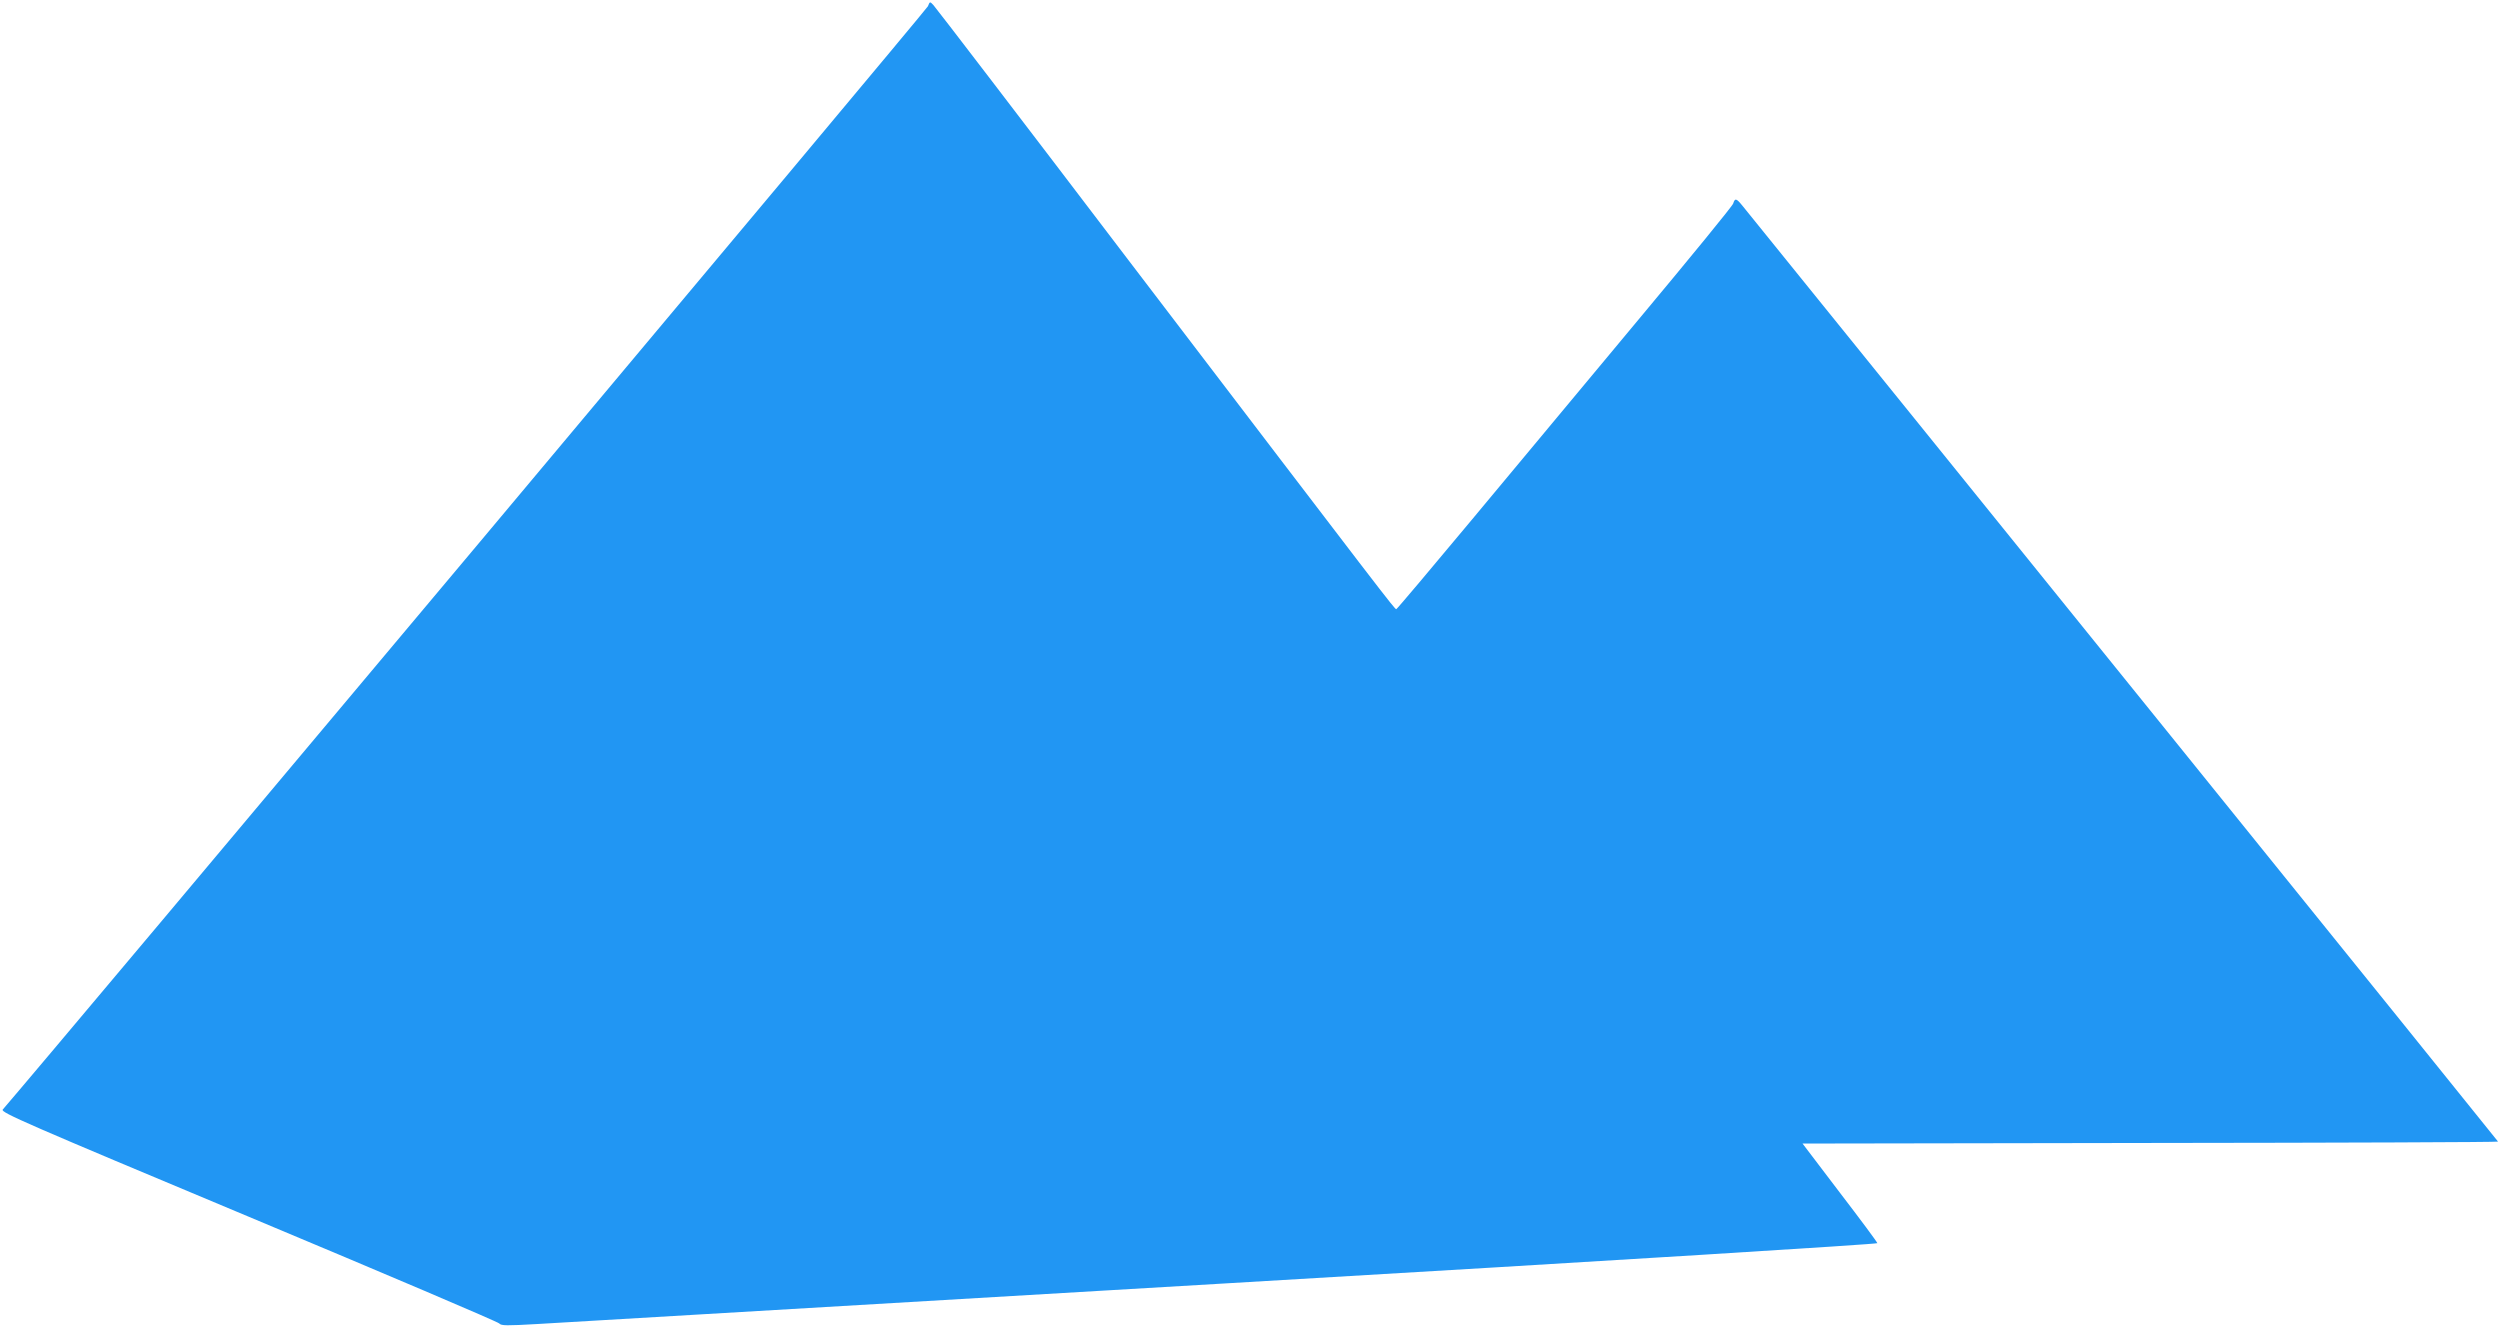 <?xml version="1.0" standalone="no"?>
<!DOCTYPE svg PUBLIC "-//W3C//DTD SVG 20010904//EN"
 "http://www.w3.org/TR/2001/REC-SVG-20010904/DTD/svg10.dtd">
<svg version="1.0" xmlns="http://www.w3.org/2000/svg"
 width="1280pt" height="679pt" viewBox="0 0 1280 679"
 preserveAspectRatio="xMidYMid meet">
<g transform="translate(0,679) scale(0.1,-0.1)"
fill="#2196f3" stroke="none">
<path d="M4751 6758 c-7 -18 -4523 -5403 -4737 -5649 -13 -14 118 -71 1258
-548 700 -293 1278 -539 1284 -547 10 -12 38 -12 195 -3 101 6 1687 100 3524
208 2025 119 3339 201 3337 206 -1 6 -88 123 -193 260 l-190 250 1780 3 c980
1 1781 4 1781 7 0 3 -3155 3910 -3869 4792 -31 38 -38 40 -47 11 -3 -12 -221
-278 -483 -592 -262 -314 -647 -777 -856 -1028 -209 -251 -383 -457 -386 -457
-8 -1 -46 49 -1369 1784 -540 710 -991 1299 -1001 1309 -18 19 -18 19 -28 -6z"/>
</g>
</svg>
